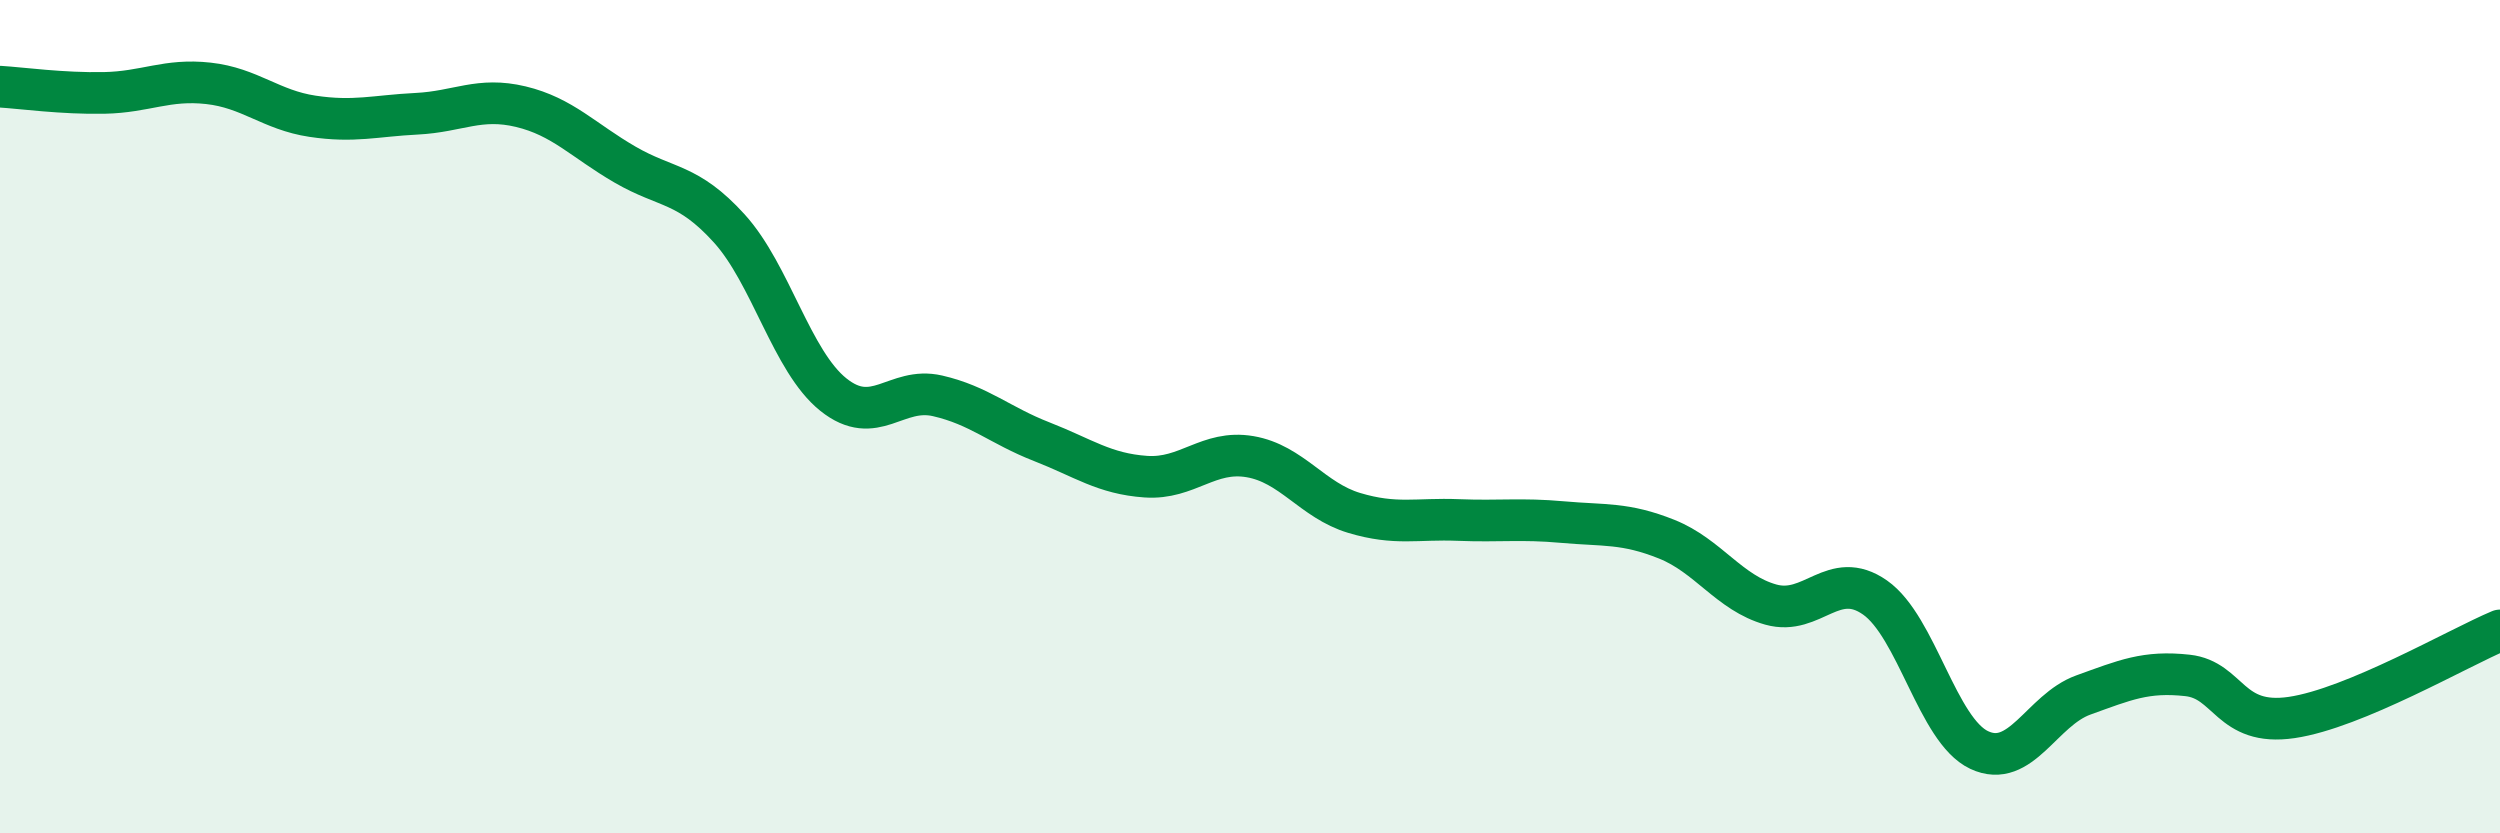 
    <svg width="60" height="20" viewBox="0 0 60 20" xmlns="http://www.w3.org/2000/svg">
      <path
        d="M 0,2.08 C 0.5,2.11 1.5,2.25 2.5,2.23 C 3.5,2.21 4,1.89 5,2 C 6,2.11 6.5,2.64 7.5,2.79 C 8.5,2.94 9,2.78 10,2.73 C 11,2.68 11.5,2.32 12.5,2.56 C 13.5,2.8 14,3.37 15,3.95 C 16,4.53 16.5,4.38 17.5,5.48 C 18.5,6.58 19,8.67 20,9.47 C 21,10.27 21.5,9.27 22.5,9.5 C 23.5,9.73 24,10.21 25,10.6 C 26,10.99 26.5,11.37 27.5,11.44 C 28.5,11.51 29,10.79 30,10.96 C 31,11.13 31.5,12.01 32.5,12.31 C 33.5,12.61 34,12.44 35,12.48 C 36,12.52 36.5,12.44 37.5,12.53 C 38.5,12.62 39,12.54 40,12.94 C 41,13.34 41.5,14.23 42.5,14.51 C 43.5,14.79 44,13.64 45,14.34 C 46,15.04 46.5,17.53 47.5,18 C 48.5,18.47 49,17.04 50,16.68 C 51,16.32 51.5,16.1 52.5,16.21 C 53.5,16.32 53.5,17.44 55,17.22 C 56.5,17 59,15.55 60,15.13L60 20L0 20Z"
        fill="#008740"
        opacity="0.1"
        stroke-linecap="round"
        stroke-linejoin="round"
      />
      <path
        d="M 0,2.08 C 0.5,2.11 1.5,2.25 2.5,2.23 C 3.5,2.21 4,1.89 5,2 C 6,2.11 6.5,2.64 7.5,2.79 C 8.5,2.94 9,2.78 10,2.73 C 11,2.68 11.5,2.32 12.5,2.56 C 13.5,2.8 14,3.37 15,3.95 C 16,4.53 16.5,4.38 17.5,5.48 C 18.5,6.58 19,8.67 20,9.47 C 21,10.27 21.5,9.27 22.5,9.5 C 23.5,9.73 24,10.21 25,10.6 C 26,10.99 26.5,11.37 27.5,11.44 C 28.5,11.51 29,10.79 30,10.96 C 31,11.13 31.5,12.01 32.5,12.31 C 33.5,12.61 34,12.44 35,12.48 C 36,12.52 36.5,12.44 37.5,12.53 C 38.5,12.62 39,12.54 40,12.94 C 41,13.34 41.5,14.23 42.5,14.51 C 43.5,14.79 44,13.64 45,14.34 C 46,15.04 46.5,17.53 47.5,18 C 48.5,18.47 49,17.04 50,16.68 C 51,16.32 51.5,16.1 52.5,16.21 C 53.5,16.32 53.5,17.44 55,17.22 C 56.5,17 59,15.55 60,15.13"
        stroke="#008740"
        stroke-width="1"
        fill="none"
        stroke-linecap="round"
        stroke-linejoin="round"
      />
    </svg>
  
